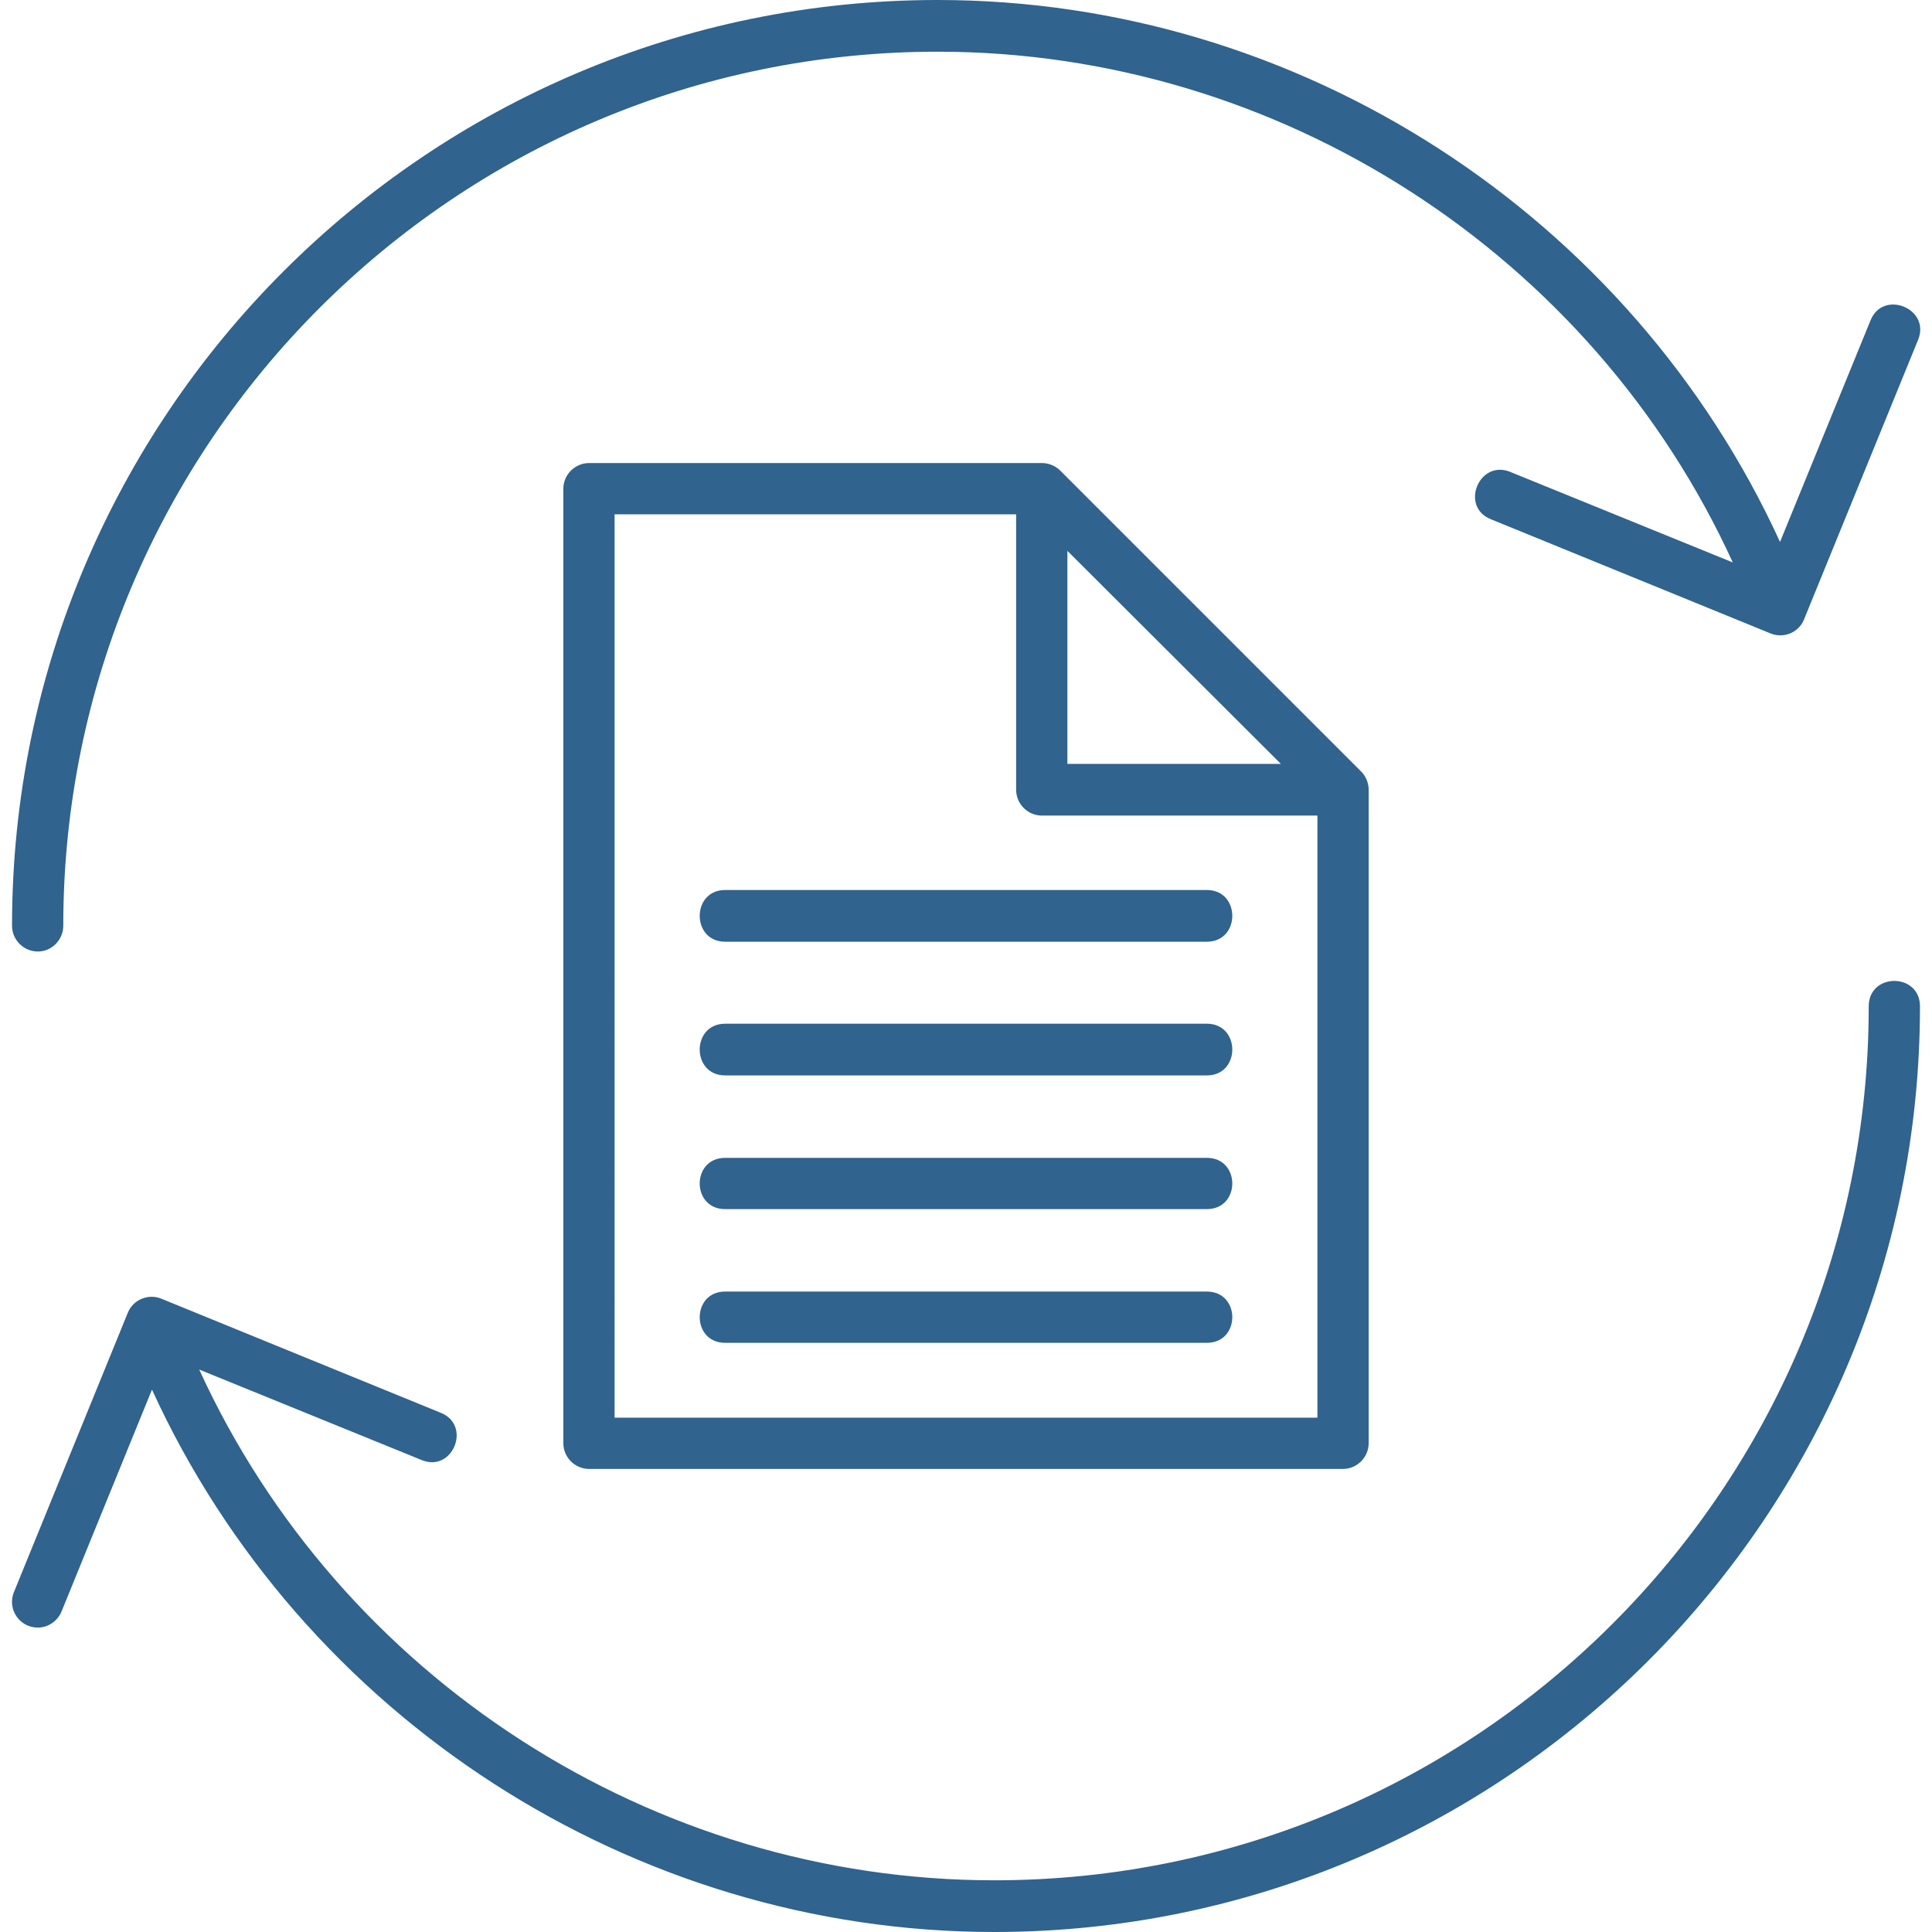 <svg xmlns="http://www.w3.org/2000/svg" version="1.1" xmlns:xlink="http://www.w3.org/1999/xlink" width="512" height="512" x="0" y="0" viewBox="0 0 4335 4335" style="enable-background:new 0 0 512 512" xml:space="preserve" fill-rule="evenodd"><g><path d="M85 3652c-41 0-69-41-54-79l256-628c12-29 46-43 75-31l627 256c70 28 27 135-43 106l-499-203c316 691 1017 1146 1784 1146 1082 0 1962-880 1962-1961 0-76 115-76 115 0 0 1145-932 2077-2077 2077-813 0-1555-484-1890-1217l-203 498c-9 22-31 36-53 36zm2928-356H1322c-32 0-58-26-58-58V1097c0-32 26-58 58-58h1016c15 0 30 6 41 17l675 675c11 11 17 26 17 41v1466c0 32-26 58-58 58zm-1634-115h1577V1830h-618c-32 0-58-26-58-58v-618h-901zm1016-1467h479l-479-478zm313 399H1627c-76 0-76-116 0-116h1081c76 0 76 116 0 116zm0 300H1627c-76 0-76-116 0-116h1081c76 0 76 116 0 116zm0 300H1627c-76 0-76-115 0-115h1081c76 0 76 115 0 115zm0 300H1627c-76 0-76-115 0-115h1081c76 0 76 115 0 115zM85 2135c-32 0-58-26-58-58C27 932 958 0 2104 0c813 0 1555 484 1890 1216l203-497c28-70 135-27 107 43l-257 630c-13 29-47 41-75 29l-627-256c-70-28-26-135 44-106l499 203C3572 571 2871 116 2104 116 1022 116 142 995 142 2077c0 32-26 58-57 58z" fill="#30638e" opacity="1" data-original="#000000"></path></g></svg>